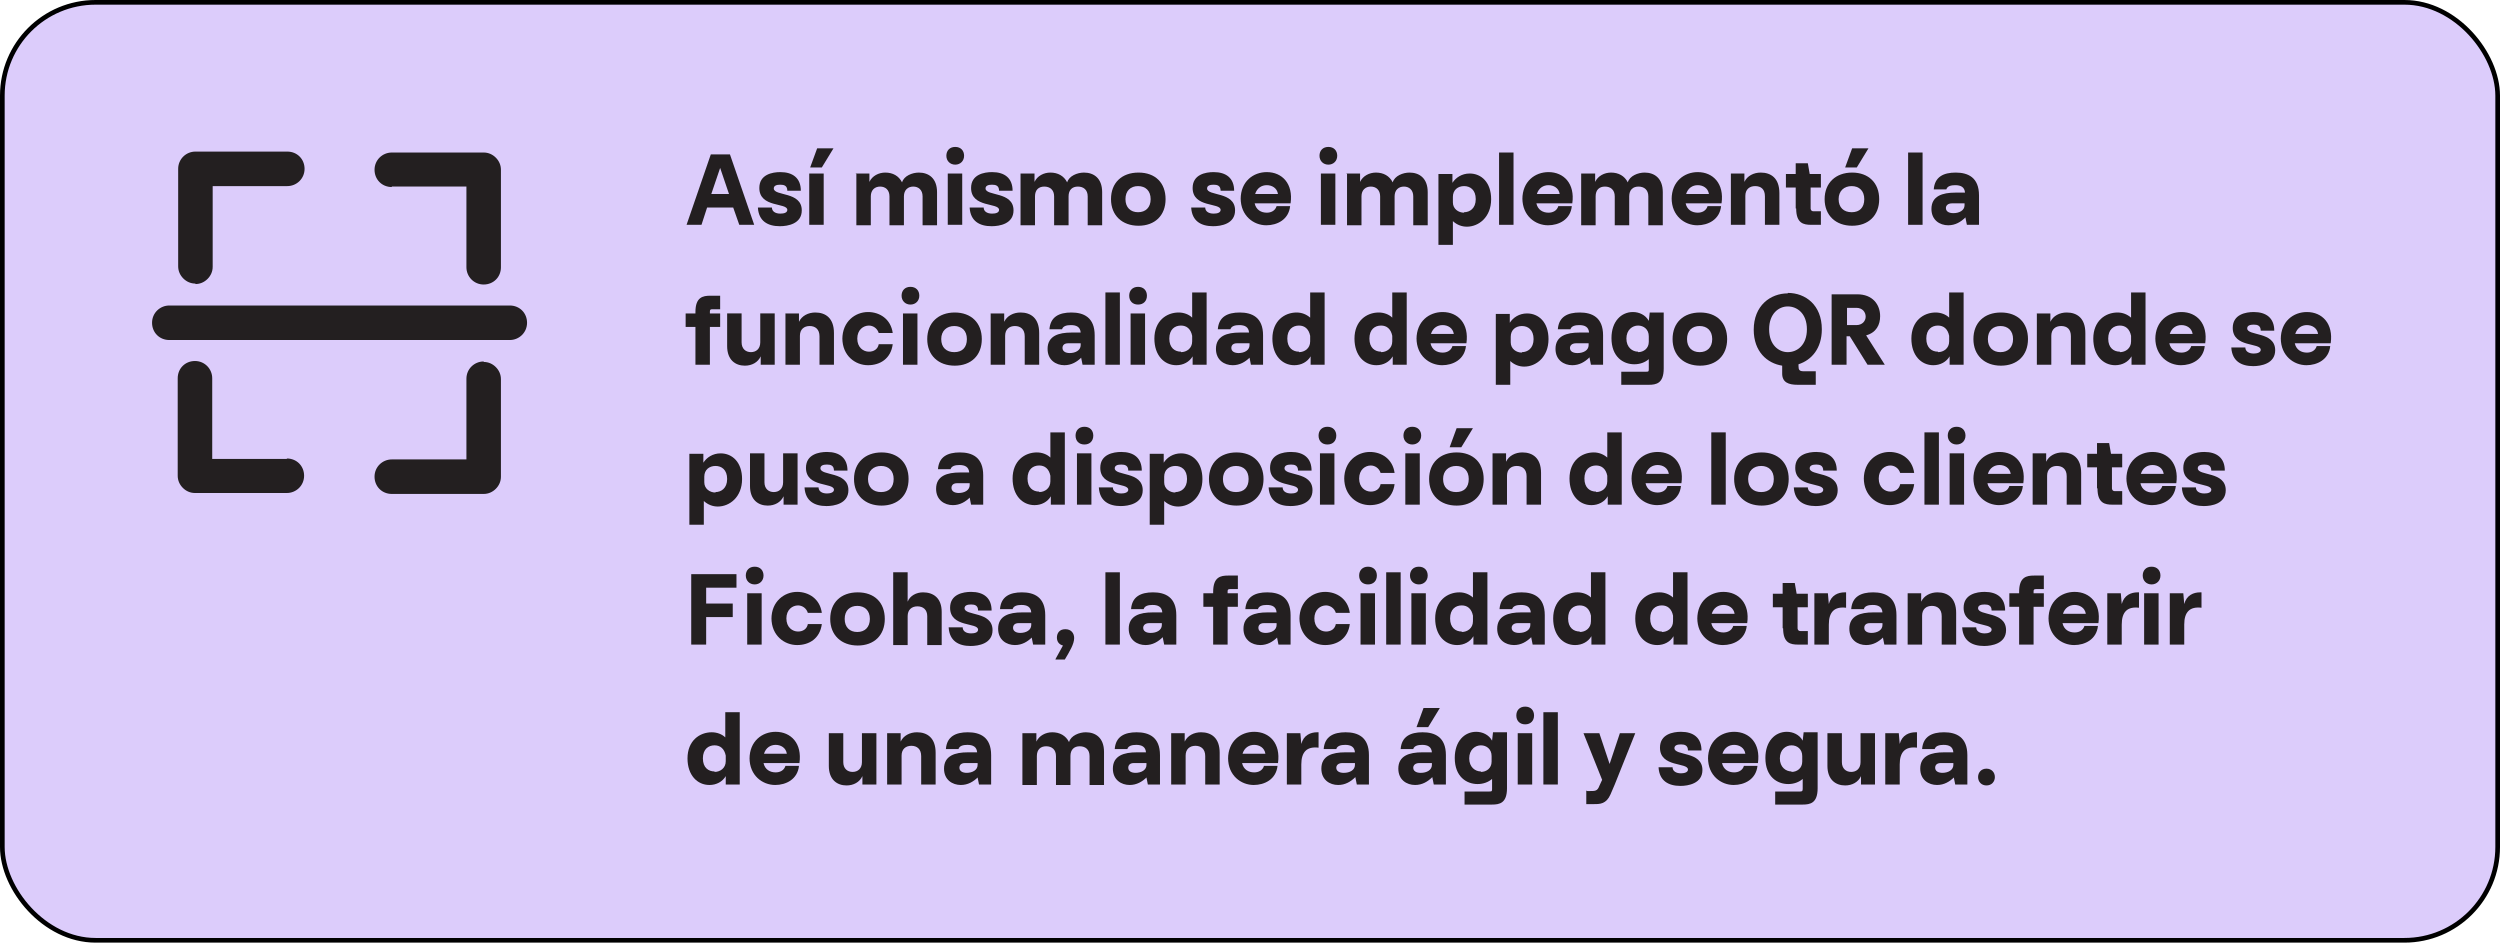<svg xmlns="http://www.w3.org/2000/svg" id="Capa_2" data-name="Capa 2" viewBox="0 0 53.6 20.21"><g id="Capa_1-2" data-name="Capa 1"><g><rect x=".05" y=".05" width="53.5" height="20.11" rx="2" ry="2" fill="#dcccfb" stroke="#000" stroke-miterlimit="10" stroke-width=".1"></rect><g><path d="M15.24,3.31h.41l.52,1.51h-.32l-.13-.37h-.56l-.12.37h-.32l.52-1.51ZM15.63,4.16l-.19-.56-.19.56h.38Z" fill="#231f20"></path><path d="M16.25,4.45h.3c0,.08.07.13.18.13.08,0,.15-.02.15-.08,0-.16-.6-.04-.6-.47,0-.29.28-.34.45-.34.27,0,.44.13.44.4h-.29c0-.11-.07-.13-.15-.13s-.14.02-.14.08c0,.17.6.06.6.47,0,.29-.3.34-.47.34-.26,0-.45-.11-.47-.39Z" fill="#231f20"></path><path d="M17.35,3.72h.31v1.1h-.31v-1.1ZM17.87,3.18l-.25.41h-.25l.15-.41h.36Z" fill="#231f20"></path><path d="M18.34,3.72h.3v.18c.06-.13.2-.2.34-.2.16,0,.29.07.36.21.04-.14.22-.21.36-.21.21,0,.39.12.39.42v.71h-.31v-.62c0-.14-.09-.21-.2-.21s-.2.07-.2.21v.62h-.31v-.62c0-.14-.09-.21-.2-.21s-.2.07-.2.21v.62h-.31v-1.1Z" fill="#231f20"></path><path d="M20.29,3.34c0-.11.07-.19.19-.19s.19.08.19.19-.08.19-.19.19-.19-.08-.19-.19ZM20.32,3.72h.31v1.1h-.31v-1.1Z" fill="#231f20"></path><path d="M20.79,4.45h.3c0,.08.07.13.18.13.08,0,.15-.02.15-.08,0-.16-.6-.04-.6-.47,0-.29.28-.34.45-.34.27,0,.44.13.44.4h-.29c0-.11-.07-.13-.15-.13s-.14.02-.14.08c0,.17.6.06.6.47,0,.29-.3.34-.47.34-.26,0-.45-.11-.47-.39Z" fill="#231f20"></path><path d="M21.88,3.72h.3v.18c.06-.13.2-.2.34-.2.16,0,.29.07.36.21.04-.14.22-.21.36-.21.21,0,.39.12.39.42v.71h-.31v-.62c0-.14-.09-.21-.21-.21s-.2.07-.2.21v.62h-.31v-.62c0-.14-.09-.21-.21-.21s-.2.07-.2.21v.62h-.31v-1.1Z" fill="#231f20"></path><path d="M23.82,4.27c0-.35.23-.57.59-.57s.58.22.58.57-.23.57-.58.57-.59-.22-.59-.57ZM24.67,4.27c0-.18-.11-.28-.27-.28s-.27.1-.27.28.11.28.27.28.27-.1.27-.28Z" fill="#231f20"></path><path d="M25.54,4.45h.3c0,.08.07.13.18.13.08,0,.15-.02.15-.08,0-.16-.6-.04-.6-.47,0-.29.28-.34.45-.34.27,0,.44.13.44.4h-.29c0-.11-.07-.13-.15-.13s-.14.02-.14.08c0,.17.6.06.6.47,0,.29-.3.34-.47.34-.26,0-.45-.11-.47-.39Z" fill="#231f20"></path><path d="M26.6,4.27c0-.38.27-.58.56-.58.33,0,.57.25.51.67h-.77c.03.14.14.2.26.2.09,0,.18-.04.21-.14h.29c-.03.29-.28.41-.51.41-.27,0-.55-.2-.55-.58ZM27.4,4.16c-.02-.13-.13-.19-.24-.19-.11,0-.21.06-.25.19h.5Z" fill="#231f20"></path><path d="M28.29,3.34c0-.11.07-.19.19-.19s.19.08.19.19-.08.19-.19.19-.19-.08-.19-.19ZM28.32,3.72h.31v1.1h-.31v-1.1Z" fill="#231f20"></path><path d="M28.86,3.72h.3v.18c.06-.13.2-.2.34-.2.16,0,.29.07.36.21.04-.14.22-.21.36-.21.21,0,.39.12.39.42v.71h-.31v-.62c0-.14-.09-.21-.2-.21s-.2.07-.2.21v.62h-.31v-.62c0-.14-.09-.21-.2-.21s-.2.07-.2.21v.62h-.31v-1.1Z" fill="#231f20"></path><path d="M31.15,4.74v.51h-.31v-1.52h.3v.19c.07-.11.2-.2.37-.2.25,0,.46.19.46.55,0,.39-.27.59-.52.59-.11,0-.21-.04-.29-.11ZM31.39,4.55c.12,0,.25-.08.25-.28s-.12-.28-.25-.28-.24.08-.24.23v.12c0,.14.12.22.24.22Z" fill="#231f20"></path><path d="M32.14,3.27h.31v1.55h-.31v-1.55Z" fill="#231f20"></path><path d="M32.64,4.27c0-.38.27-.58.56-.58.33,0,.57.25.51.67h-.77c.03.14.14.2.26.2.09,0,.18-.04.21-.14h.29c-.03.29-.28.41-.51.41-.27,0-.55-.2-.55-.58ZM33.44,4.16c-.02-.13-.13-.19-.24-.19-.11,0-.21.06-.25.19h.5Z" fill="#231f20"></path><path d="M33.9,3.72h.3v.18c.06-.13.2-.2.34-.2.16,0,.29.07.36.21.04-.14.22-.21.36-.21.21,0,.39.12.39.42v.71h-.31v-.62c0-.14-.09-.21-.21-.21s-.2.07-.2.21v.62h-.31v-.62c0-.14-.09-.21-.21-.21s-.2.07-.2.21v.62h-.31v-1.1Z" fill="#231f20"></path><path d="M35.84,4.27c0-.38.27-.58.56-.58.33,0,.57.25.51.67h-.77c.03.14.14.2.26.2.09,0,.18-.04.21-.14h.29c-.03.29-.28.41-.51.41-.27,0-.55-.2-.55-.58ZM36.64,4.16c-.02-.13-.13-.19-.24-.19-.11,0-.21.06-.25.19h.5Z" fill="#231f20"></path><path d="M37.1,3.72h.3v.18c.06-.13.2-.2.35-.2.22,0,.4.12.4.44v.68h-.31v-.61c0-.15-.08-.22-.21-.22-.12,0-.21.07-.21.21v.62h-.31v-1.1Z" fill="#231f20"></path><path d="M38.5,4.47v-.45h-.21v-.29h.21v-.23h.26l.04.23h.24v.29h-.22v.45s0,.06.06.06h.16v.29h-.21c-.16,0-.32-.03-.32-.35Z" fill="#231f20"></path><path d="M39.12,4.27c0-.35.24-.57.59-.57s.58.22.58.57-.23.57-.58.57-.59-.22-.59-.57ZM39.97,4.27c0-.18-.11-.28-.27-.28s-.28.1-.28.28.11.28.28.28.27-.1.27-.28ZM40.06,3.18l-.25.41h-.25l.15-.41h.36Z" fill="#231f20"></path><path d="M40.91,3.27h.31v1.55h-.31v-1.55Z" fill="#231f20"></path><path d="M42.14,4.66c-.1.1-.22.17-.37.17-.18,0-.36-.11-.36-.35,0-.28.24-.35.51-.35h.21c-.01-.12-.09-.16-.21-.16-.09,0-.17.02-.19.09h-.27c.02-.27.21-.36.47-.36s.5.1.5.49v.63h-.26l-.03-.15ZM41.88,4.57c.13,0,.24-.06.24-.17v-.04h-.27c-.09,0-.13.05-.13.1,0,.07.06.11.16.11Z" fill="#231f20"></path><path d="M15.23,6.34h.21v.29h-.16c-.05,0-.06.01-.06.05v.04h.22v.29h-.22v.81h-.31v-.81h-.21v-.29h.21v-.03c0-.32.16-.35.32-.35Z" fill="#231f20"></path><path d="M15.59,7.43v-.71h.31v.62c0,.14.09.21.2.21s.2-.07.2-.21v-.62h.31v1.1h-.3v-.18c-.06.13-.19.2-.34.2-.2,0-.38-.12-.38-.42Z" fill="#231f20"></path><path d="M16.83,6.72h.3v.18c.06-.13.2-.2.35-.2.22,0,.4.12.4.44v.68h-.31v-.61c0-.15-.09-.22-.21-.22s-.21.07-.21.21v.62h-.31v-1.1Z" fill="#231f20"></path><path d="M18.06,7.27c0-.38.28-.58.55-.58.25,0,.49.15.53.45h-.3c-.03-.1-.12-.16-.21-.16-.12,0-.25.09-.25.28s.13.28.25.28c.1,0,.19-.05.21-.16h.3c-.04.31-.27.45-.53.45-.27,0-.55-.2-.55-.58Z" fill="#231f20"></path><path d="M19.33,6.34c0-.11.07-.19.19-.19s.19.08.19.19-.08.19-.19.19-.19-.08-.19-.19ZM19.36,6.72h.31v1.1h-.31v-1.1Z" fill="#231f20"></path><path d="M19.88,7.27c0-.35.24-.57.59-.57s.58.22.58.57-.23.57-.58.57-.59-.22-.59-.57ZM20.73,7.27c0-.18-.11-.28-.27-.28s-.28.1-.28.28.11.28.28.28.27-.1.27-.28Z" fill="#231f20"></path><path d="M21.23,6.72h.3v.18c.06-.13.2-.2.35-.2.22,0,.4.12.4.44v.68h-.31v-.61c0-.15-.09-.22-.21-.22s-.21.07-.21.21v.62h-.31v-1.1Z" fill="#231f20"></path><path d="M23.19,7.66c-.1.1-.22.17-.37.17-.18,0-.36-.11-.36-.35,0-.28.24-.35.51-.35h.2c-.01-.12-.09-.16-.21-.16-.09,0-.17.02-.19.09h-.27c.02-.27.21-.36.47-.36s.5.1.5.49v.63h-.26l-.03-.15ZM22.93,7.57c.13,0,.24-.06.24-.17v-.04h-.27c-.09,0-.12.05-.12.1,0,.07.06.11.16.11Z" fill="#231f20"></path><path d="M23.7,6.27h.31v1.55h-.31v-1.55Z" fill="#231f20"></path><path d="M24.21,6.34c0-.11.07-.19.19-.19s.19.08.19.19-.07.19-.19.19-.19-.08-.19-.19ZM24.24,6.72h.31v1.1h-.31v-1.1Z" fill="#231f20"></path><path d="M25.57,7.64c-.07.12-.2.19-.35.19-.26,0-.47-.21-.47-.57,0-.38.26-.56.52-.56.11,0,.22.04.29.11v-.54h.31v1.55h-.3v-.18ZM25.32,7.55c.12,0,.24-.08.24-.23v-.12c-.03-.15-.12-.22-.24-.22-.13,0-.25.08-.25.28s.12.28.25.28Z" fill="#231f20"></path><path d="M26.8,7.66c-.1.1-.22.17-.37.17-.18,0-.36-.11-.36-.35,0-.28.24-.35.51-.35h.2c-.01-.12-.09-.16-.21-.16-.09,0-.17.02-.19.09h-.27c.02-.27.21-.36.47-.36s.5.1.5.49v.63h-.26l-.03-.15ZM26.55,7.57c.13,0,.24-.06.24-.17v-.04h-.27c-.09,0-.12.05-.12.1,0,.07.06.11.16.11Z" fill="#231f20"></path><path d="M28.1,7.64c-.07.12-.2.19-.35.19-.26,0-.47-.21-.47-.57,0-.38.26-.56.52-.56.11,0,.21.04.29.11v-.54h.31v1.55h-.3v-.18ZM27.85,7.55c.12,0,.24-.08.24-.23v-.12c-.03-.15-.12-.22-.24-.22-.13,0-.25.08-.25.28s.12.28.25.28Z" fill="#231f20"></path><path d="M29.86,7.64c-.07.12-.2.19-.35.19-.26,0-.47-.21-.47-.57,0-.38.26-.56.52-.56.11,0,.22.04.29.11v-.54h.31v1.55h-.3v-.18ZM29.61,7.55c.12,0,.24-.08.24-.23v-.12c-.03-.15-.12-.22-.24-.22-.13,0-.25.08-.25.28s.12.28.25.28Z" fill="#231f20"></path><path d="M30.37,7.27c0-.38.27-.58.56-.58.33,0,.57.25.51.67h-.77c.03.14.14.2.26.2.09,0,.18-.04.21-.14h.29c-.03.29-.28.41-.51.41-.27,0-.55-.2-.55-.58ZM31.17,7.16c-.02-.13-.13-.19-.24-.19-.11,0-.21.06-.25.19h.5Z" fill="#231f20"></path><path d="M32.38,7.74v.51h-.31v-1.52h.3v.19c.07-.11.2-.2.37-.2.25,0,.46.19.46.55,0,.39-.27.59-.52.59-.11,0-.21-.04-.29-.11ZM32.63,7.55c.12,0,.25-.08.25-.28s-.12-.28-.25-.28-.24.08-.24.23v.12c0,.14.12.22.24.22Z" fill="#231f20"></path><path d="M34.08,7.66c-.1.1-.22.17-.37.17-.18,0-.36-.11-.36-.35,0-.28.24-.35.51-.35h.21c-.01-.12-.09-.16-.21-.16-.09,0-.17.02-.19.09h-.27c.02-.27.21-.36.47-.36s.5.1.5.49v.63h-.26l-.03-.15ZM33.82,7.57c.13,0,.24-.06.24-.17v-.04h-.27c-.09,0-.13.05-.13.1,0,.07.06.11.16.11Z" fill="#231f20"></path><path d="M34.76,7.97h.53c.06,0,.06-.01.06-.06v-.21c-.08.07-.19.11-.31.11-.24,0-.49-.16-.49-.56,0-.36.21-.56.46-.56.13,0,.27.06.34.19l.02-.18h.3v1.2c0,.32-.16.35-.32.35h-.59v-.29ZM35.12,7.55c.12,0,.23-.08.23-.22v-.12c0-.15-.11-.23-.23-.23s-.25.09-.25.28.13.28.25.28Z" fill="#231f20"></path><path d="M35.86,7.27c0-.35.23-.57.59-.57s.58.22.58.57-.23.57-.58.57-.59-.22-.59-.57ZM36.71,7.27c0-.18-.11-.28-.27-.28s-.27.1-.27.28.11.28.27.28.27-.1.27-.28Z" fill="#231f20"></path><path d="M38.33,6.28c.38,0,.73.26.73.78,0,.41-.22.66-.5.75v.04c0,.08.02.11.11.11h.26v.29h-.39c-.19,0-.33-.05-.33-.24v-.17c-.32-.05-.61-.3-.61-.77,0-.52.36-.78.73-.78ZM38.33,6.57c-.19,0-.4.15-.4.49s.21.49.4.49c.2,0,.41-.15.41-.49s-.21-.49-.41-.49Z" fill="#231f20"></path><path d="M39.28,6.31h.54c.33,0,.49.22.49.47,0,.18-.08.35-.3.41l.4.63h-.37l-.38-.61h-.07v.61h-.32v-1.51ZM40,6.79c0-.1-.07-.19-.2-.19h-.2v.37h.2c.13,0,.2-.09.2-.18Z" fill="#231f20"></path><path d="M41.8,7.64c-.07.12-.2.19-.35.19-.26,0-.47-.21-.47-.57,0-.38.26-.56.52-.56.11,0,.22.04.29.11v-.54h.31v1.55h-.3v-.18ZM41.55,7.55c.12,0,.24-.08.24-.23v-.12c-.03-.15-.12-.22-.24-.22-.13,0-.25.08-.25.28s.12.28.25.28Z" fill="#231f20"></path><path d="M42.31,7.27c0-.35.23-.57.59-.57s.58.22.58.57-.23.57-.58.57-.59-.22-.59-.57ZM43.16,7.27c0-.18-.11-.28-.27-.28s-.27.1-.27.28.11.28.27.28.27-.1.27-.28Z" fill="#231f20"></path><path d="M43.66,6.72h.3v.18c.06-.13.2-.2.35-.2.22,0,.4.12.4.44v.68h-.31v-.61c0-.15-.08-.22-.21-.22-.12,0-.21.07-.21.21v.62h-.31v-1.1Z" fill="#231f20"></path><path d="M45.7,7.64c-.07.12-.2.19-.35.19-.26,0-.47-.21-.47-.57,0-.38.26-.56.52-.56.11,0,.21.04.29.11v-.54h.31v1.55h-.3v-.18ZM45.45,7.55c.12,0,.24-.08.24-.23v-.12c-.03-.15-.12-.22-.24-.22-.13,0-.25.08-.25.28s.12.28.25.28Z" fill="#231f20"></path><path d="M46.21,7.27c0-.38.27-.58.56-.58.33,0,.57.25.51.67h-.77c.03.14.14.2.26.2.09,0,.18-.04.21-.14h.29c-.03.29-.28.41-.51.41-.27,0-.55-.2-.55-.58ZM47.01,7.16c-.02-.13-.13-.19-.24-.19-.11,0-.21.06-.25.19h.49Z" fill="#231f20"></path><path d="M47.84,7.45h.3c0,.08.07.13.18.13.07,0,.15-.02.15-.08,0-.16-.6-.04-.6-.47,0-.29.28-.34.45-.34.27,0,.44.13.44.4h-.29c0-.11-.07-.13-.15-.13s-.14.02-.14.08c0,.17.6.06.6.47,0,.29-.31.34-.47.34-.26,0-.45-.11-.47-.39Z" fill="#231f20"></path><path d="M48.9,7.27c0-.38.27-.58.56-.58.33,0,.57.25.51.67h-.77c.03.14.14.2.26.2.09,0,.18-.04.21-.14h.29c-.03.29-.28.41-.51.41-.27,0-.55-.2-.55-.58ZM49.7,7.16c-.02-.13-.13-.19-.24-.19-.11,0-.21.06-.25.19h.49Z" fill="#231f20"></path><path d="M15.09,10.74v.51h-.31v-1.52h.3v.19c.07-.11.2-.2.37-.2.25,0,.46.19.46.55,0,.39-.27.59-.52.59-.11,0-.21-.04-.29-.11ZM15.34,10.55c.12,0,.25-.08.25-.28s-.12-.28-.25-.28-.24.08-.24.23v.12c0,.14.12.22.24.22Z" fill="#231f20"></path><path d="M16.08,10.43v-.71h.31v.62c0,.14.09.21.2.21s.2-.07.2-.21v-.62h.31v1.1h-.3v-.18c-.06.13-.19.2-.34.2-.2,0-.38-.12-.38-.42Z" fill="#231f20"></path><path d="M17.25,10.45h.3c0,.08.07.13.18.13.07,0,.15-.02.15-.08,0-.16-.6-.04-.6-.47,0-.29.28-.34.45-.34.27,0,.44.13.44.4h-.29c0-.11-.07-.13-.15-.13s-.14.02-.14.08c0,.17.6.06.6.47,0,.29-.31.34-.47.34-.26,0-.45-.11-.47-.39Z" fill="#231f20"></path><path d="M18.31,10.27c0-.35.24-.57.59-.57s.58.22.58.57-.23.57-.58.57-.59-.22-.59-.57ZM19.16,10.27c0-.18-.11-.28-.27-.28s-.28.1-.28.28.11.28.28.28.27-.1.27-.28Z" fill="#231f20"></path><path d="M20.8,10.66c-.1.1-.22.17-.37.17-.18,0-.36-.11-.36-.35,0-.28.24-.35.51-.35h.2c-.01-.12-.09-.16-.21-.16-.09,0-.17.02-.19.09h-.27c.02-.27.21-.36.47-.36s.5.1.5.49v.63h-.26l-.03-.15ZM20.55,10.57c.13,0,.24-.06.24-.17v-.04h-.27c-.09,0-.12.05-.12.1,0,.07.06.11.16.11Z" fill="#231f20"></path><path d="M22.53,10.64c-.07.12-.2.19-.35.19-.26,0-.47-.21-.47-.57,0-.38.26-.56.52-.56.11,0,.22.04.29.11v-.54h.31v1.55h-.3v-.18ZM22.28,10.55c.12,0,.24-.08.24-.23v-.12c-.03-.15-.12-.22-.24-.22-.13,0-.25.08-.25.28s.12.28.25.28Z" fill="#231f20"></path><path d="M23.06,9.34c0-.11.07-.19.19-.19s.19.08.19.19-.07.19-.19.19-.19-.08-.19-.19ZM23.09,9.72h.31v1.1h-.31v-1.1Z" fill="#231f20"></path><path d="M23.56,10.45h.3c0,.08.07.13.18.13.07,0,.15-.02.15-.08,0-.16-.6-.04-.6-.47,0-.29.28-.34.45-.34.27,0,.44.13.44.4h-.29c0-.11-.07-.13-.15-.13s-.14.02-.14.08c0,.17.6.06.6.47,0,.29-.31.34-.47.34-.26,0-.45-.11-.47-.39Z" fill="#231f20"></path><path d="M24.96,10.74v.51h-.31v-1.52h.3v.19c.07-.11.2-.2.37-.2.25,0,.46.19.46.55,0,.39-.27.59-.52.59-.11,0-.21-.04-.29-.11ZM25.2,10.55c.12,0,.25-.08.25-.28s-.12-.28-.25-.28-.24.08-.24.23v.12c0,.14.12.22.24.22Z" fill="#231f20"></path><path d="M25.92,10.27c0-.35.24-.57.59-.57s.58.22.58.57-.23.57-.58.57-.59-.22-.59-.57ZM26.77,10.27c0-.18-.11-.28-.27-.28s-.28.1-.28.28.11.28.28.28.27-.1.27-.28Z" fill="#231f20"></path><path d="M27.2,10.45h.3c0,.08.07.13.18.13.08,0,.15-.02.15-.08,0-.16-.6-.04-.6-.47,0-.29.28-.34.45-.34.27,0,.44.13.44.4h-.29c0-.11-.07-.13-.15-.13s-.14.02-.14.08c0,.17.6.06.6.47,0,.29-.3.34-.47.34-.26,0-.45-.11-.47-.39Z" fill="#231f20"></path><path d="M28.27,9.34c0-.11.07-.19.19-.19s.19.08.19.19-.07.19-.19.19-.19-.08-.19-.19ZM28.3,9.72h.31v1.1h-.31v-1.1Z" fill="#231f20"></path><path d="M28.82,10.27c0-.38.28-.58.55-.58.25,0,.49.15.53.45h-.3c-.03-.1-.12-.16-.21-.16-.12,0-.25.09-.25.28s.13.28.25.28c.1,0,.19-.05.21-.16h.3c-.04.31-.27.45-.53.45-.27,0-.55-.2-.55-.58Z" fill="#231f20"></path><path d="M30.09,9.34c0-.11.07-.19.19-.19s.19.08.19.19-.08.19-.19.19-.19-.08-.19-.19ZM30.13,9.72h.31v1.1h-.31v-1.1Z" fill="#231f20"></path><path d="M30.64,10.27c0-.35.24-.57.59-.57s.58.22.58.57-.23.57-.58.57-.59-.22-.59-.57ZM31.49,10.27c0-.18-.11-.28-.27-.28s-.28.1-.28.28.11.28.28.28.27-.1.27-.28ZM31.58,9.18l-.25.41h-.25l.15-.41h.36Z" fill="#231f20"></path><path d="M31.99,9.72h.3v.18c.06-.13.2-.2.35-.2.22,0,.4.12.4.44v.68h-.31v-.61c0-.15-.09-.22-.21-.22s-.21.07-.21.21v.62h-.31v-1.1Z" fill="#231f20"></path><path d="M34.47,10.64c-.07.12-.2.19-.35.19-.26,0-.47-.21-.47-.57,0-.38.26-.56.52-.56.11,0,.21.04.29.11v-.54h.31v1.55h-.3v-.18ZM34.22,10.55c.12,0,.24-.08.24-.23v-.12c-.03-.15-.12-.22-.24-.22-.13,0-.25.08-.25.28s.12.28.25.28Z" fill="#231f20"></path><path d="M34.98,10.27c0-.38.27-.58.56-.58.33,0,.57.25.51.67h-.77c.03.14.14.2.26.2.09,0,.18-.04.21-.14h.29c-.03.29-.28.41-.51.41-.27,0-.55-.2-.55-.58ZM35.78,10.16c-.02-.13-.13-.19-.24-.19-.11,0-.21.06-.25.19h.49Z" fill="#231f20"></path><path d="M36.69,9.27h.31v1.55h-.31v-1.55Z" fill="#231f20"></path><path d="M37.18,10.27c0-.35.24-.57.59-.57s.58.22.58.57-.23.57-.58.57-.59-.22-.59-.57ZM38.03,10.27c0-.18-.11-.28-.27-.28s-.28.1-.28.28.11.28.28.28.27-.1.27-.28Z" fill="#231f20"></path><path d="M38.46,10.45h.3c0,.08.07.13.18.13.08,0,.15-.02.15-.08,0-.16-.6-.04-.6-.47,0-.29.28-.34.45-.34.27,0,.44.13.44.4h-.29c0-.11-.07-.13-.15-.13s-.14.02-.14.08c0,.17.6.06.6.47,0,.29-.3.34-.47.34-.26,0-.45-.11-.47-.39Z" fill="#231f20"></path><path d="M39.96,10.27c0-.38.28-.58.55-.58.25,0,.49.15.53.45h-.3c-.03-.1-.12-.16-.21-.16-.12,0-.25.09-.25.28s.13.28.25.28c.1,0,.19-.05.21-.16h.3c-.04.31-.27.45-.53.45-.27,0-.55-.2-.55-.58Z" fill="#231f20"></path><path d="M41.26,9.27h.31v1.55h-.31v-1.55Z" fill="#231f20"></path><path d="M41.76,9.34c0-.11.07-.19.19-.19s.19.08.19.19-.08.19-.19.19-.19-.08-.19-.19ZM41.8,9.72h.31v1.1h-.31v-1.1Z" fill="#231f20"></path><path d="M42.31,10.27c0-.38.27-.58.56-.58.33,0,.57.25.51.67h-.77c.03.14.14.2.26.2.09,0,.18-.04.21-.14h.29c-.03.29-.28.41-.51.41-.27,0-.55-.2-.55-.58ZM43.11,10.16c-.02-.13-.13-.19-.24-.19-.11,0-.21.06-.25.19h.49Z" fill="#231f20"></path><path d="M43.57,9.72h.3v.18c.06-.13.2-.2.35-.2.22,0,.4.12.4.44v.68h-.31v-.61c0-.15-.09-.22-.21-.22s-.21.07-.21.21v.62h-.31v-1.1Z" fill="#231f20"></path><path d="M44.96,10.47v-.45h-.21v-.29h.21v-.23h.26l.04.23h.24v.29h-.22v.45s0,.06.06.06h.16v.29h-.21c-.16,0-.32-.03-.32-.35Z" fill="#231f20"></path><path d="M45.59,10.27c0-.38.27-.58.56-.58.33,0,.57.25.51.67h-.77c.03.14.14.2.26.2.09,0,.18-.04.21-.14h.29c-.03.29-.28.41-.51.41-.27,0-.55-.2-.55-.58ZM46.39,10.16c-.02-.13-.13-.19-.24-.19-.11,0-.21.06-.25.19h.49Z" fill="#231f20"></path><path d="M46.78,10.45h.3c0,.08.07.13.18.13.08,0,.15-.02.15-.08,0-.16-.6-.04-.6-.47,0-.29.28-.34.45-.34.27,0,.44.13.44.4h-.29c0-.11-.07-.13-.15-.13s-.14.02-.14.08c0,.17.6.06.6.47,0,.29-.3.34-.47.34-.26,0-.45-.11-.47-.39Z" fill="#231f20"></path><path d="M14.82,12.31h.97v.29h-.65v.34h.57v.29h-.57v.59h-.32v-1.51Z" fill="#231f20"></path><path d="M15.99,12.34c0-.11.07-.19.19-.19s.19.08.19.19-.08.19-.19.19-.19-.08-.19-.19ZM16.02,12.72h.31v1.1h-.31v-1.1Z" fill="#231f20"></path><path d="M16.54,13.27c0-.38.28-.58.55-.58.25,0,.49.15.53.45h-.3c-.03-.1-.12-.16-.21-.16-.12,0-.25.09-.25.28s.13.28.25.28c.1,0,.19-.05.21-.16h.3c-.04.31-.27.45-.53.45-.27,0-.55-.2-.55-.58Z" fill="#231f20"></path><path d="M17.8,13.27c0-.35.23-.57.59-.57s.58.22.58.57-.23.57-.58.57-.59-.22-.59-.57ZM18.65,13.27c0-.18-.11-.28-.27-.28s-.27.1-.27.28.11.28.27.28.27-.1.27-.28Z" fill="#231f20"></path><path d="M19.15,12.27h.31v.63c.05-.13.19-.2.33-.2.22,0,.4.12.4.42v.71h-.31v-.62c0-.14-.09-.21-.21-.21s-.21.07-.21.21v.62h-.31v-1.55Z" fill="#231f20"></path><path d="M20.34,13.45h.3c0,.08.07.13.18.13.08,0,.15-.02.15-.08,0-.16-.6-.04-.6-.47,0-.29.28-.34.45-.34.27,0,.44.13.44.4h-.29c0-.11-.07-.13-.15-.13s-.14.02-.14.08c0,.17.6.06.6.47,0,.29-.3.34-.47.34-.26,0-.45-.11-.47-.39Z" fill="#231f20"></path><path d="M22.13,13.66c-.1.1-.22.17-.37.17-.18,0-.36-.11-.36-.35,0-.28.24-.35.51-.35h.2c-.01-.12-.09-.16-.21-.16-.09,0-.17.02-.19.09h-.27c.02-.27.21-.36.47-.36s.5.1.5.49v.63h-.26l-.03-.15ZM21.87,13.57c.13,0,.24-.06.24-.17v-.04h-.27c-.09,0-.12.05-.12.1,0,.07.06.11.16.11Z" fill="#231f20"></path><path d="M22.63,14.13l.16-.29c-.08-.02-.13-.08-.13-.17s.05-.18.18-.18.19.09.19.19c0,.13-.1.29-.2.46h-.2Z" fill="#231f20"></path><path d="M23.7,12.27h.31v1.55h-.31v-1.55Z" fill="#231f20"></path><path d="M24.93,13.66c-.1.1-.22.17-.37.17-.18,0-.36-.11-.36-.35,0-.28.24-.35.51-.35h.21c-.01-.12-.09-.16-.21-.16-.09,0-.17.02-.19.09h-.27c.02-.27.21-.36.47-.36s.5.1.5.49v.63h-.26l-.03-.15ZM24.67,13.57c.13,0,.24-.06.24-.17v-.04h-.27c-.09,0-.13.05-.13.1,0,.07.06.11.16.11Z" fill="#231f20"></path><path d="M26.33,12.34h.21v.29h-.16c-.05,0-.06.01-.06.05v.04h.22v.29h-.22v.81h-.31v-.81h-.21v-.29h.21v-.03c0-.32.16-.35.32-.35Z" fill="#231f20"></path><path d="M27.39,13.66c-.1.1-.22.17-.37.17-.18,0-.36-.11-.36-.35,0-.28.24-.35.51-.35h.2c-.01-.12-.09-.16-.21-.16-.09,0-.17.02-.19.09h-.27c.02-.27.21-.36.47-.36s.5.1.5.49v.63h-.26l-.03-.15ZM27.13,13.57c.13,0,.24-.06.24-.17v-.04h-.27c-.09,0-.12.05-.12.1,0,.07.06.11.16.11Z" fill="#231f20"></path><path d="M27.86,13.27c0-.38.28-.58.55-.58.25,0,.49.15.53.45h-.3c-.03-.1-.12-.16-.21-.16-.12,0-.25.09-.25.28s.13.28.25.28c.1,0,.19-.05.21-.16h.3c-.04.31-.27.45-.53.45-.27,0-.55-.2-.55-.58Z" fill="#231f20"></path><path d="M29.14,12.34c0-.11.07-.19.19-.19s.19.08.19.19-.07.19-.19.19-.19-.08-.19-.19ZM29.17,12.72h.31v1.1h-.31v-1.1Z" fill="#231f20"></path><path d="M29.72,12.27h.31v1.55h-.31v-1.55Z" fill="#231f20"></path><path d="M30.23,12.34c0-.11.07-.19.19-.19s.19.08.19.19-.08.19-.19.19-.19-.08-.19-.19ZM30.26,12.72h.31v1.1h-.31v-1.1Z" fill="#231f20"></path><path d="M31.59,13.64c-.07.12-.2.19-.35.19-.26,0-.47-.21-.47-.57,0-.38.26-.56.52-.56.11,0,.21.04.29.11v-.54h.31v1.55h-.3v-.18ZM31.34,13.55c.12,0,.24-.08.24-.23v-.12c-.03-.15-.12-.22-.24-.22-.13,0-.25.08-.25.28s.12.28.25.28Z" fill="#231f20"></path><path d="M32.83,13.66c-.1.1-.22.17-.37.17-.18,0-.36-.11-.36-.35,0-.28.24-.35.51-.35h.21c-.01-.12-.09-.16-.21-.16-.09,0-.17.02-.19.09h-.27c.02-.27.21-.36.47-.36s.5.1.5.49v.63h-.26l-.03-.15ZM32.57,13.57c.13,0,.24-.06.24-.17v-.04h-.27c-.09,0-.13.05-.13.1,0,.07.06.11.16.11Z" fill="#231f20"></path><path d="M34.12,13.64c-.07.12-.2.19-.35.19-.26,0-.47-.21-.47-.57,0-.38.26-.56.52-.56.11,0,.22.04.29.11v-.54h.31v1.55h-.3v-.18ZM33.87,13.55c.12,0,.24-.08.24-.23v-.12c-.03-.15-.12-.22-.24-.22-.13,0-.25.08-.25.28s.12.28.25.28Z" fill="#231f20"></path><path d="M35.88,13.64c-.07.12-.2.19-.35.19-.26,0-.47-.21-.47-.57,0-.38.26-.56.52-.56.11,0,.21.04.29.11v-.54h.31v1.55h-.3v-.18ZM35.63,13.55c.12,0,.24-.08.24-.23v-.12c-.03-.15-.12-.22-.24-.22-.13,0-.25.08-.25.28s.12.28.25.28Z" fill="#231f20"></path><path d="M36.39,13.27c0-.38.27-.58.56-.58.33,0,.57.25.51.67h-.77c.03.14.14.2.26.2.09,0,.18-.04.21-.14h.29c-.03.29-.28.41-.51.41-.27,0-.55-.2-.55-.58ZM37.19,13.16c-.02-.13-.13-.19-.24-.19-.11,0-.21.06-.25.19h.49Z" fill="#231f20"></path><path d="M38.22,13.47v-.45h-.21v-.29h.21v-.23h.26l.04.23h.24v.29h-.22v.45s0,.06.06.06h.16v.29h-.21c-.16,0-.32-.03-.32-.35Z" fill="#231f20"></path><path d="M38.9,12.72h.29l.02.23c.05-.19.2-.25.34-.25h.03v.33c-.25-.03-.37.09-.37.36v.43h-.31v-1.1Z" fill="#231f20"></path><path d="M40.38,13.66c-.1.1-.22.17-.37.17-.18,0-.36-.11-.36-.35,0-.28.24-.35.51-.35h.2c-.01-.12-.09-.16-.21-.16-.09,0-.17.02-.19.09h-.27c.02-.27.21-.36.47-.36s.5.1.5.49v.63h-.26l-.03-.15ZM40.12,13.57c.13,0,.24-.06.24-.17v-.04h-.27c-.09,0-.12.05-.12.1,0,.07.06.11.16.11Z" fill="#231f20"></path><path d="M40.89,12.72h.3v.18c.06-.13.2-.2.35-.2.22,0,.4.12.4.44v.68h-.31v-.61c0-.15-.09-.22-.21-.22s-.21.07-.21.21v.62h-.31v-1.1Z" fill="#231f20"></path><path d="M42.07,13.45h.3c0,.08.07.13.18.13.07,0,.15-.02.15-.08,0-.16-.6-.04-.6-.47,0-.29.28-.34.45-.34.27,0,.44.13.44.4h-.29c0-.11-.07-.13-.15-.13s-.14.02-.14.08c0,.17.6.06.6.47,0,.29-.31.34-.47.34-.26,0-.45-.11-.47-.39Z" fill="#231f20"></path><path d="M43.61,12.34h.21v.29h-.16c-.05,0-.06.01-.06.05v.04h.22v.29h-.22v.81h-.31v-.81h-.21v-.29h.21v-.03c0-.32.16-.35.32-.35Z" fill="#231f20"></path><path d="M43.92,13.27c0-.38.27-.58.56-.58.33,0,.57.25.51.67h-.77c.03.14.14.2.26.2.09,0,.18-.04.21-.14h.29c-.03.29-.28.41-.51.41-.27,0-.55-.2-.55-.58ZM44.72,13.16c-.02-.13-.13-.19-.24-.19-.11,0-.21.06-.25.19h.49Z" fill="#231f20"></path><path d="M45.18,12.72h.29l.02.23c.05-.19.2-.25.34-.25h.03v.33c-.25-.03-.37.09-.37.36v.43h-.31v-1.1Z" fill="#231f20"></path><path d="M45.94,12.34c0-.11.07-.19.19-.19s.19.08.19.19-.08.19-.19.19-.19-.08-.19-.19ZM45.97,12.72h.31v1.1h-.31v-1.1Z" fill="#231f20"></path><path d="M46.52,12.72h.29l.02.23c.05-.19.2-.25.34-.25h.03v.33c-.25-.03-.37.09-.37.36v.43h-.31v-1.1Z" fill="#231f20"></path><path d="M15.56,16.64c-.07.12-.2.19-.35.19-.26,0-.47-.21-.47-.57,0-.38.26-.56.52-.56.11,0,.22.04.29.11v-.54h.31v1.55h-.3v-.18ZM15.32,16.55c.12,0,.24-.08.24-.23v-.12c-.03-.15-.12-.22-.24-.22-.13,0-.25.08-.25.28s.12.28.25.28Z" fill="#231f20"></path><path d="M16.07,16.27c0-.38.27-.58.56-.58.33,0,.57.25.51.67h-.77c.03.14.14.2.26.2.09,0,.18-.04.21-.14h.29c-.03.29-.28.41-.51.41-.27,0-.55-.2-.55-.58ZM16.87,16.16c-.02-.13-.13-.19-.24-.19-.11,0-.21.06-.25.19h.5Z" fill="#231f20"></path><path d="M17.77,16.43v-.71h.31v.62c0,.14.09.21.2.21s.2-.07.2-.21v-.62h.31v1.1h-.3v-.18c-.06.13-.19.2-.34.2-.2,0-.38-.12-.38-.42Z" fill="#231f20"></path><path d="M19.01,15.72h.3v.18c.06-.13.2-.2.35-.2.22,0,.4.12.4.44v.68h-.31v-.61c0-.15-.09-.22-.21-.22s-.21.07-.21.21v.62h-.31v-1.1Z" fill="#231f20"></path><path d="M20.97,16.66c-.1.1-.22.17-.37.17-.18,0-.36-.11-.36-.35,0-.28.24-.35.51-.35h.2c-.01-.12-.09-.16-.21-.16-.09,0-.17.02-.19.09h-.27c.02-.27.21-.36.47-.36s.5.1.5.49v.63h-.26l-.03-.15ZM20.72,16.57c.13,0,.24-.06.24-.17v-.04h-.27c-.09,0-.12.05-.12.1,0,.07.06.11.16.11Z" fill="#231f20"></path><path d="M21.92,15.72h.3v.18c.06-.13.2-.2.34-.2.16,0,.29.07.36.21.04-.14.22-.21.36-.21.21,0,.39.12.39.42v.71h-.31v-.62c0-.14-.09-.21-.21-.21s-.2.07-.2.21v.62h-.31v-.62c0-.14-.09-.21-.21-.21s-.2.07-.2.21v.62h-.31v-1.1Z" fill="#231f20"></path><path d="M24.59,16.66c-.1.1-.22.17-.37.17-.18,0-.36-.11-.36-.35,0-.28.24-.35.51-.35h.2c-.01-.12-.09-.16-.21-.16-.09,0-.17.02-.19.09h-.27c.02-.27.21-.36.47-.36s.5.1.5.49v.63h-.26l-.03-.15ZM24.34,16.57c.13,0,.24-.06.24-.17v-.04h-.27c-.09,0-.12.05-.12.1,0,.07.06.11.16.11Z" fill="#231f20"></path><path d="M25.1,15.72h.3v.18c.06-.13.2-.2.35-.2.22,0,.4.12.4.44v.68h-.31v-.61c0-.15-.09-.22-.21-.22s-.21.07-.21.21v.62h-.31v-1.1Z" fill="#231f20"></path><path d="M26.33,16.27c0-.38.27-.58.56-.58.33,0,.57.25.51.67h-.77c.03.14.14.2.26.2.09,0,.18-.04.21-.14h.29c-.03.29-.28.41-.51.41-.27,0-.55-.2-.55-.58ZM27.13,16.16c-.02-.13-.13-.19-.24-.19-.11,0-.21.06-.25.19h.5Z" fill="#231f20"></path><path d="M27.59,15.72h.29l.02.23c.05-.19.2-.25.34-.25h.03v.33c-.25-.03-.37.09-.37.36v.43h-.31v-1.1Z" fill="#231f20"></path><path d="M29.06,16.66c-.1.1-.22.17-.37.17-.18,0-.36-.11-.36-.35,0-.28.24-.35.51-.35h.21c-.01-.12-.09-.16-.21-.16-.09,0-.17.02-.19.09h-.27c.02-.27.21-.36.47-.36s.5.1.5.49v.63h-.26l-.03-.15ZM28.81,16.57c.13,0,.24-.06.24-.17v-.04h-.27c-.09,0-.13.05-.13.1,0,.07.06.11.16.11Z" fill="#231f20"></path><path d="M30.71,16.66c-.1.1-.22.17-.37.17-.18,0-.36-.11-.36-.35,0-.28.24-.35.51-.35h.21c-.01-.12-.09-.16-.21-.16-.09,0-.17.02-.19.09h-.27c.02-.27.21-.36.47-.36s.5.1.5.49v.63h-.26l-.03-.15ZM30.46,16.57c.13,0,.24-.06.24-.17v-.04h-.27c-.09,0-.13.05-.13.1,0,.07.06.11.16.11ZM30.87,15.18l-.25.41h-.25l.15-.41h.36Z" fill="#231f20"></path><path d="M31.4,16.97h.53c.06,0,.06-.01.06-.06v-.21c-.08.07-.19.11-.31.11-.24,0-.49-.16-.49-.56,0-.36.21-.56.46-.56.13,0,.27.06.34.19l.02-.18h.3v1.2c0,.32-.16.35-.32.35h-.59v-.29ZM31.75,16.55c.12,0,.23-.08.23-.22v-.12c0-.15-.11-.23-.23-.23s-.25.09-.25.28.13.28.25.28Z" fill="#231f20"></path><path d="M32.51,15.34c0-.11.07-.19.19-.19s.19.08.19.19-.07.19-.19.19-.19-.08-.19-.19ZM32.54,15.72h.31v1.1h-.31v-1.1Z" fill="#231f20"></path><path d="M33.09,15.27h.31v1.55h-.31v-1.55Z" fill="#231f20"></path><path d="M34.03,16.96h.06c.11,0,.16,0,.2-.11l.06-.13-.4-1h.34l.22.66.22-.66h.33l-.44,1.1-.09.21c-.09.21-.23.21-.35.21h-.17v-.29Z" fill="#231f20"></path><path d="M35.56,16.45h.3c0,.08.07.13.18.13.07,0,.15-.02.15-.08,0-.16-.6-.04-.6-.47,0-.29.28-.34.45-.34.27,0,.44.13.44.4h-.29c0-.11-.07-.13-.15-.13s-.14.02-.14.08c0,.17.6.06.6.47,0,.29-.31.34-.47.34-.26,0-.45-.11-.47-.39Z" fill="#231f20"></path><path d="M36.62,16.27c0-.38.27-.58.56-.58.33,0,.57.25.51.67h-.77c.03.14.14.2.26.2.09,0,.18-.04.21-.14h.29c-.03.29-.28.41-.51.41-.27,0-.55-.2-.55-.58ZM37.42,16.16c-.02-.13-.13-.19-.24-.19-.11,0-.21.06-.25.19h.49Z" fill="#231f20"></path><path d="M38.06,16.97h.53c.05,0,.06-.01.06-.06v-.21c-.08.07-.19.11-.31.11-.24,0-.49-.16-.49-.56,0-.36.21-.56.46-.56.13,0,.27.06.34.19l.02-.18h.3v1.2c0,.32-.16.35-.32.35h-.59v-.29ZM38.41,16.55c.12,0,.23-.08.23-.22v-.12c0-.15-.11-.23-.23-.23s-.25.09-.25.28.13.28.25.28Z" fill="#231f20"></path><path d="M39.18,16.43v-.71h.31v.62c0,.14.09.21.2.21s.2-.07.2-.21v-.62h.31v1.1h-.3v-.18c-.06.13-.19.2-.34.2-.2,0-.38-.12-.38-.42Z" fill="#231f20"></path><path d="M40.42,15.72h.29l.02.23c.05-.19.2-.25.34-.25h.03v.33c-.25-.03-.37.09-.37.36v.43h-.31v-1.1Z" fill="#231f20"></path><path d="M41.9,16.66c-.1.1-.22.17-.37.17-.18,0-.36-.11-.36-.35,0-.28.24-.35.51-.35h.2c-.01-.12-.09-.16-.21-.16-.09,0-.17.02-.19.09h-.27c.02-.27.21-.36.47-.36s.5.1.5.49v.63h-.26l-.03-.15ZM41.64,16.57c.13,0,.24-.06.24-.17v-.04h-.27c-.09,0-.12.05-.12.1,0,.07.06.11.16.11Z" fill="#231f20"></path><path d="M42.41,16.66c0-.1.07-.18.18-.18s.18.08.18.18-.07.18-.18.18-.18-.08-.18-.18Z" fill="#231f20"></path></g><g><path d="M8.4,4h1.6v1.73h0c0,.2.16.37.37.37s.37-.16.37-.37v-2.09c0-.1-.04-.19-.11-.26s-.16-.11-.26-.11h-1.97c-.2,0-.37.16-.37.37s.16.37.37.37Z" fill="#231f20"></path><path d="M4.19,6.09c.1,0,.19-.04.26-.11s.11-.16.11-.26v-1.73h1.6c.2,0,.37-.16.37-.37s-.16-.37-.37-.37h-1.97c-.2,0-.37.16-.37.37v2.09c0,.1.04.19.11.26s.16.11.26.11Z" fill="#231f20"></path><path d="M10.37,7.75c-.2,0-.37.16-.37.37v1.73h-1.6c-.2,0-.37.16-.37.37s.16.37.37.37h1.97,0c.1,0,.19-.04.26-.11s.11-.16.11-.26v-2.09c0-.1-.04-.19-.11-.26s-.16-.11-.26-.11Z" fill="#231f20"></path><path d="M6.15,9.84h-1.6v-1.73c0-.2-.16-.37-.37-.37s-.37.16-.37.37v2.09c0,.1.04.19.11.26s.16.11.26.11h1.97c.2,0,.37-.16.37-.37s-.16-.37-.37-.37h0Z" fill="#231f20"></path><path d="M10.93,6.55H3.63c-.2,0-.37.16-.37.37s.16.37.37.37h7.3c.2,0,.37-.16.37-.37s-.16-.37-.37-.37Z" fill="#231f20"></path></g></g></g></svg>